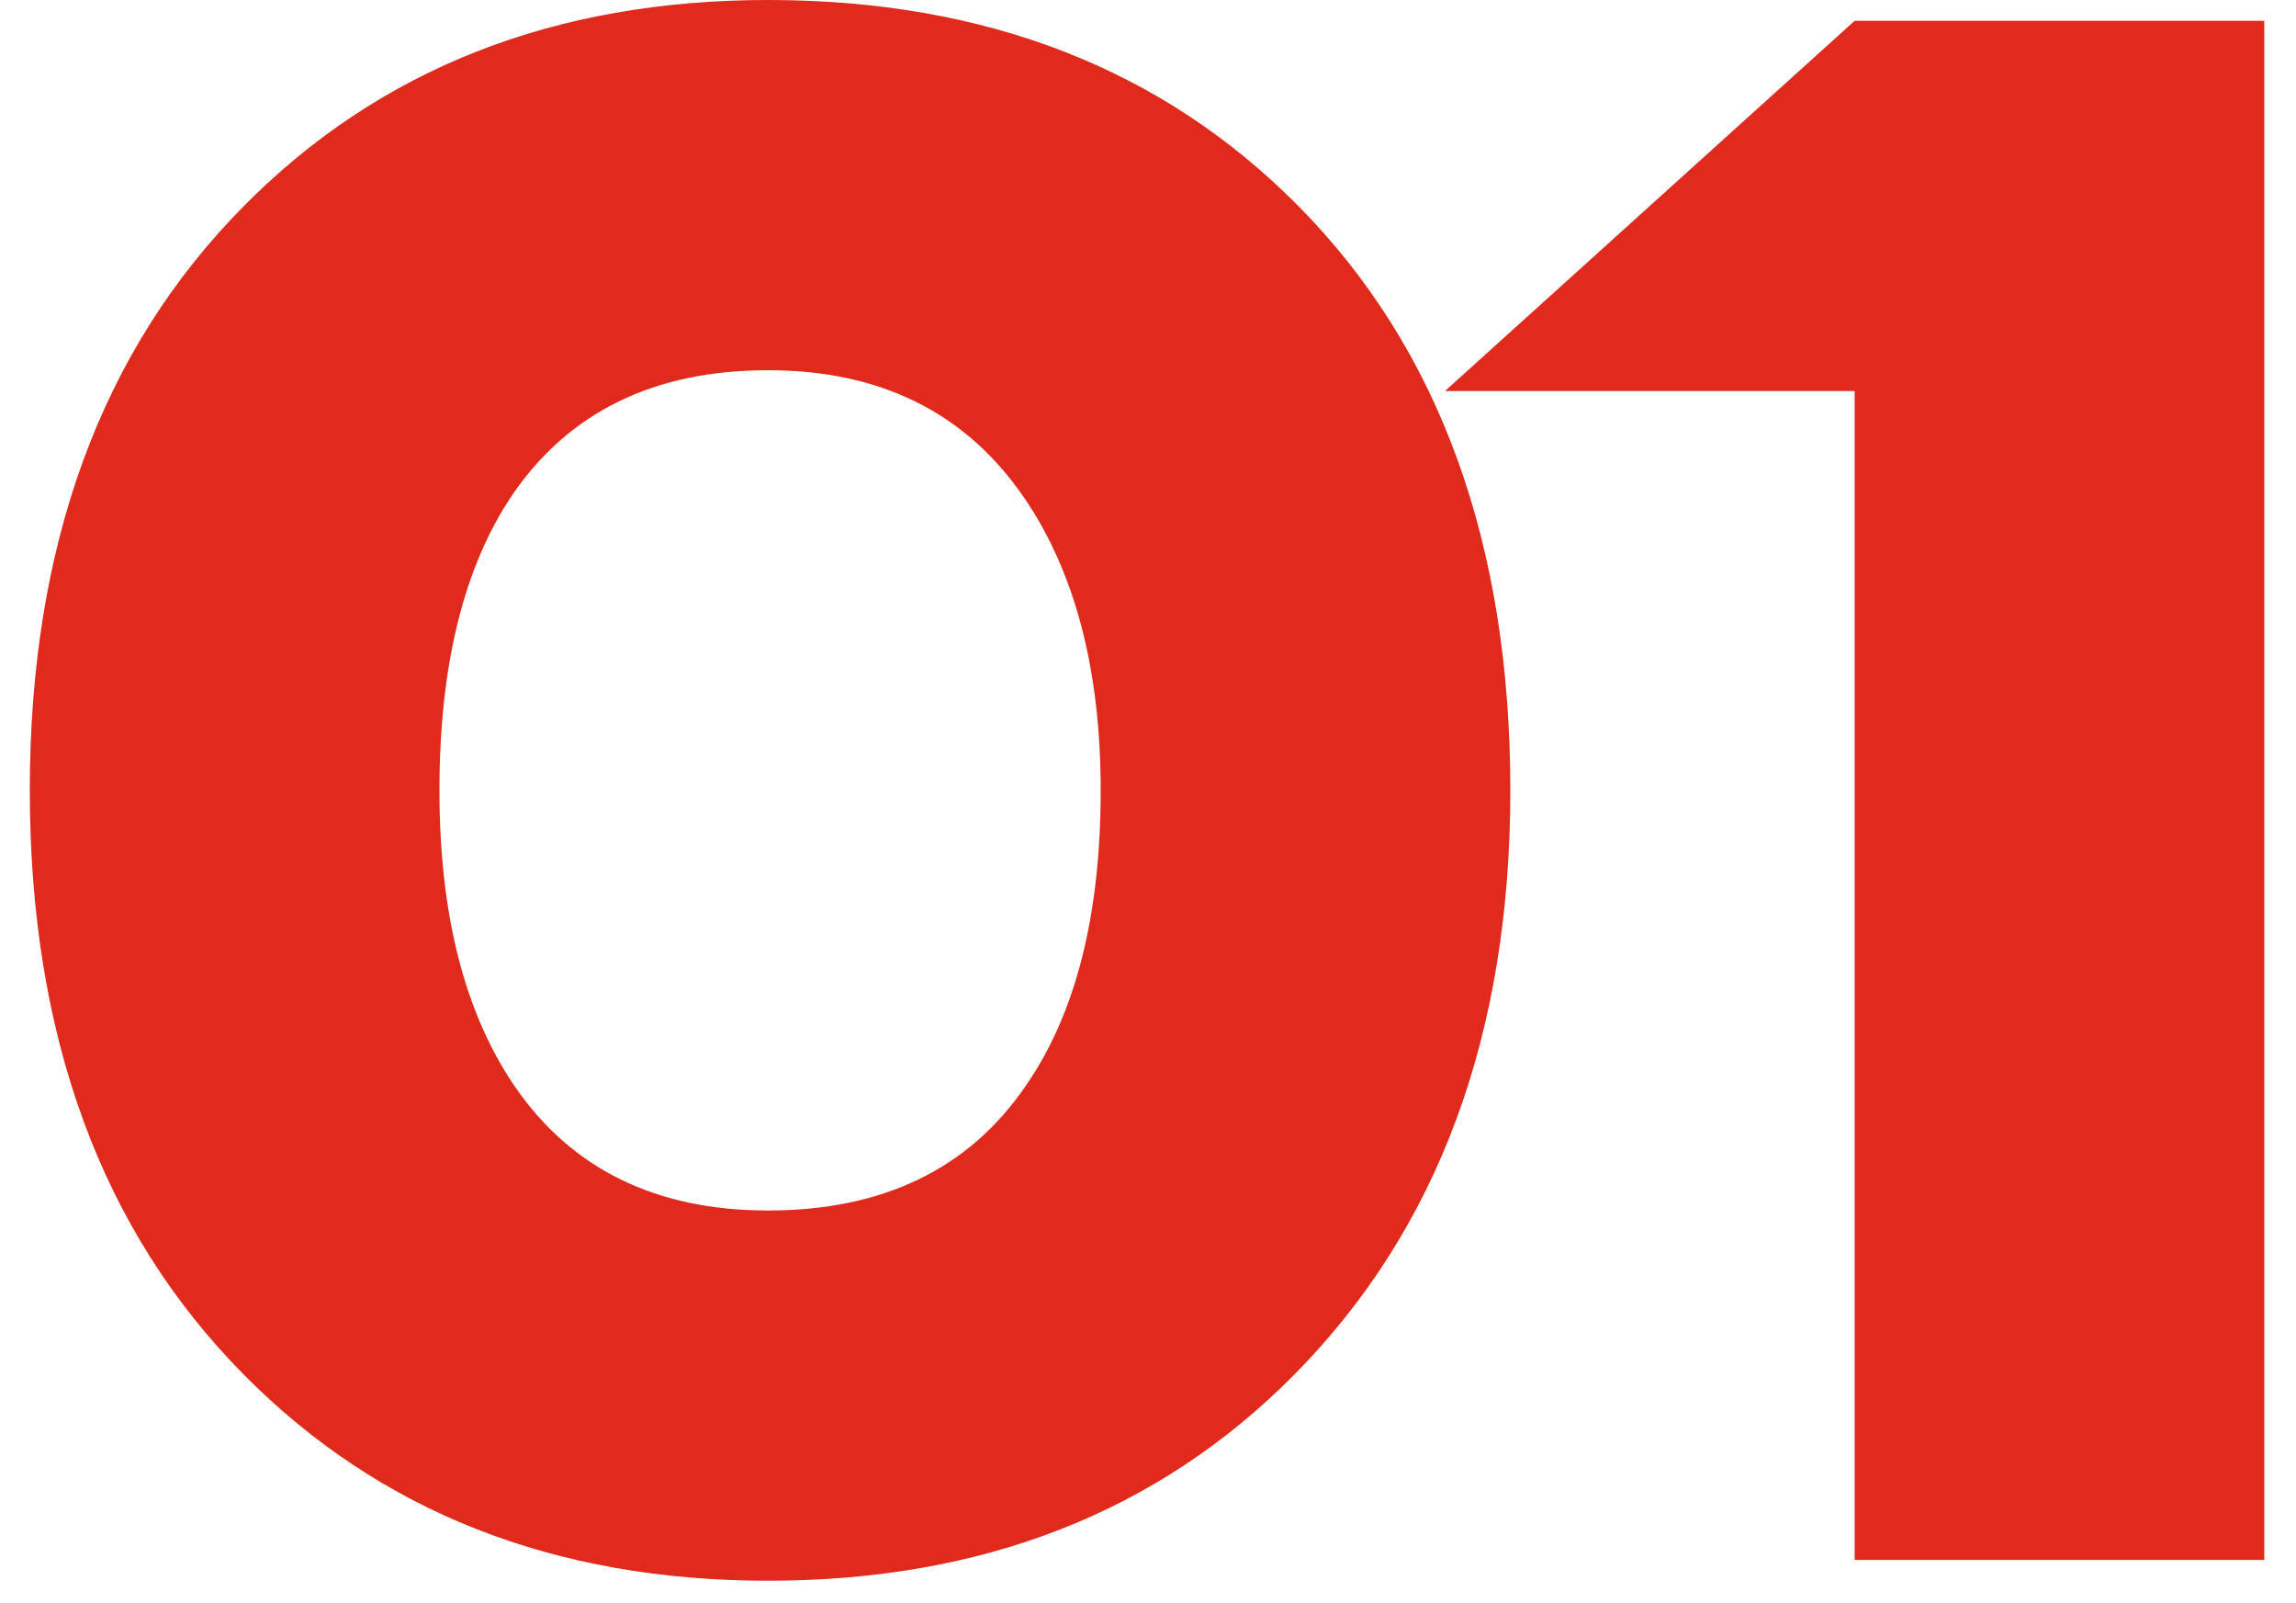 <svg width="53" height="37" viewBox="0 0 53 37" fill="none" xmlns="http://www.w3.org/2000/svg">
<path d="M17.728 -2.86102e-06C22.752 -2.86102e-06 26.832 1.584 29.968 4.752C33.232 8.048 34.864 12.544 34.864 18.24C34.864 23.872 33.2 28.368 29.872 31.728C26.736 34.896 22.688 36.48 17.728 36.48C12.8 36.48 8.768 34.896 5.632 31.728C2.336 28.4 0.688 23.904 0.688 18.24C0.688 12.576 2.336 8.08 5.632 4.752C8.768 1.584 12.8 -2.86102e-06 17.728 -2.86102e-06ZM25.408 18.24C25.408 15.456 24.816 13.2 23.632 11.472C22.288 9.52 20.32 8.544 17.728 8.544C15.104 8.544 13.136 9.504 11.824 11.424C10.704 13.088 10.144 15.36 10.144 18.24C10.144 21.088 10.72 23.36 11.872 25.056C13.184 26.976 15.136 27.936 17.728 27.936C20.384 27.936 22.368 26.976 23.68 25.056C24.832 23.392 25.408 21.12 25.408 18.24ZM52.268 36H42.812V9.024H33.356L42.812 0.48H52.268V36Z" fill="#E02A1C"/>
</svg>
